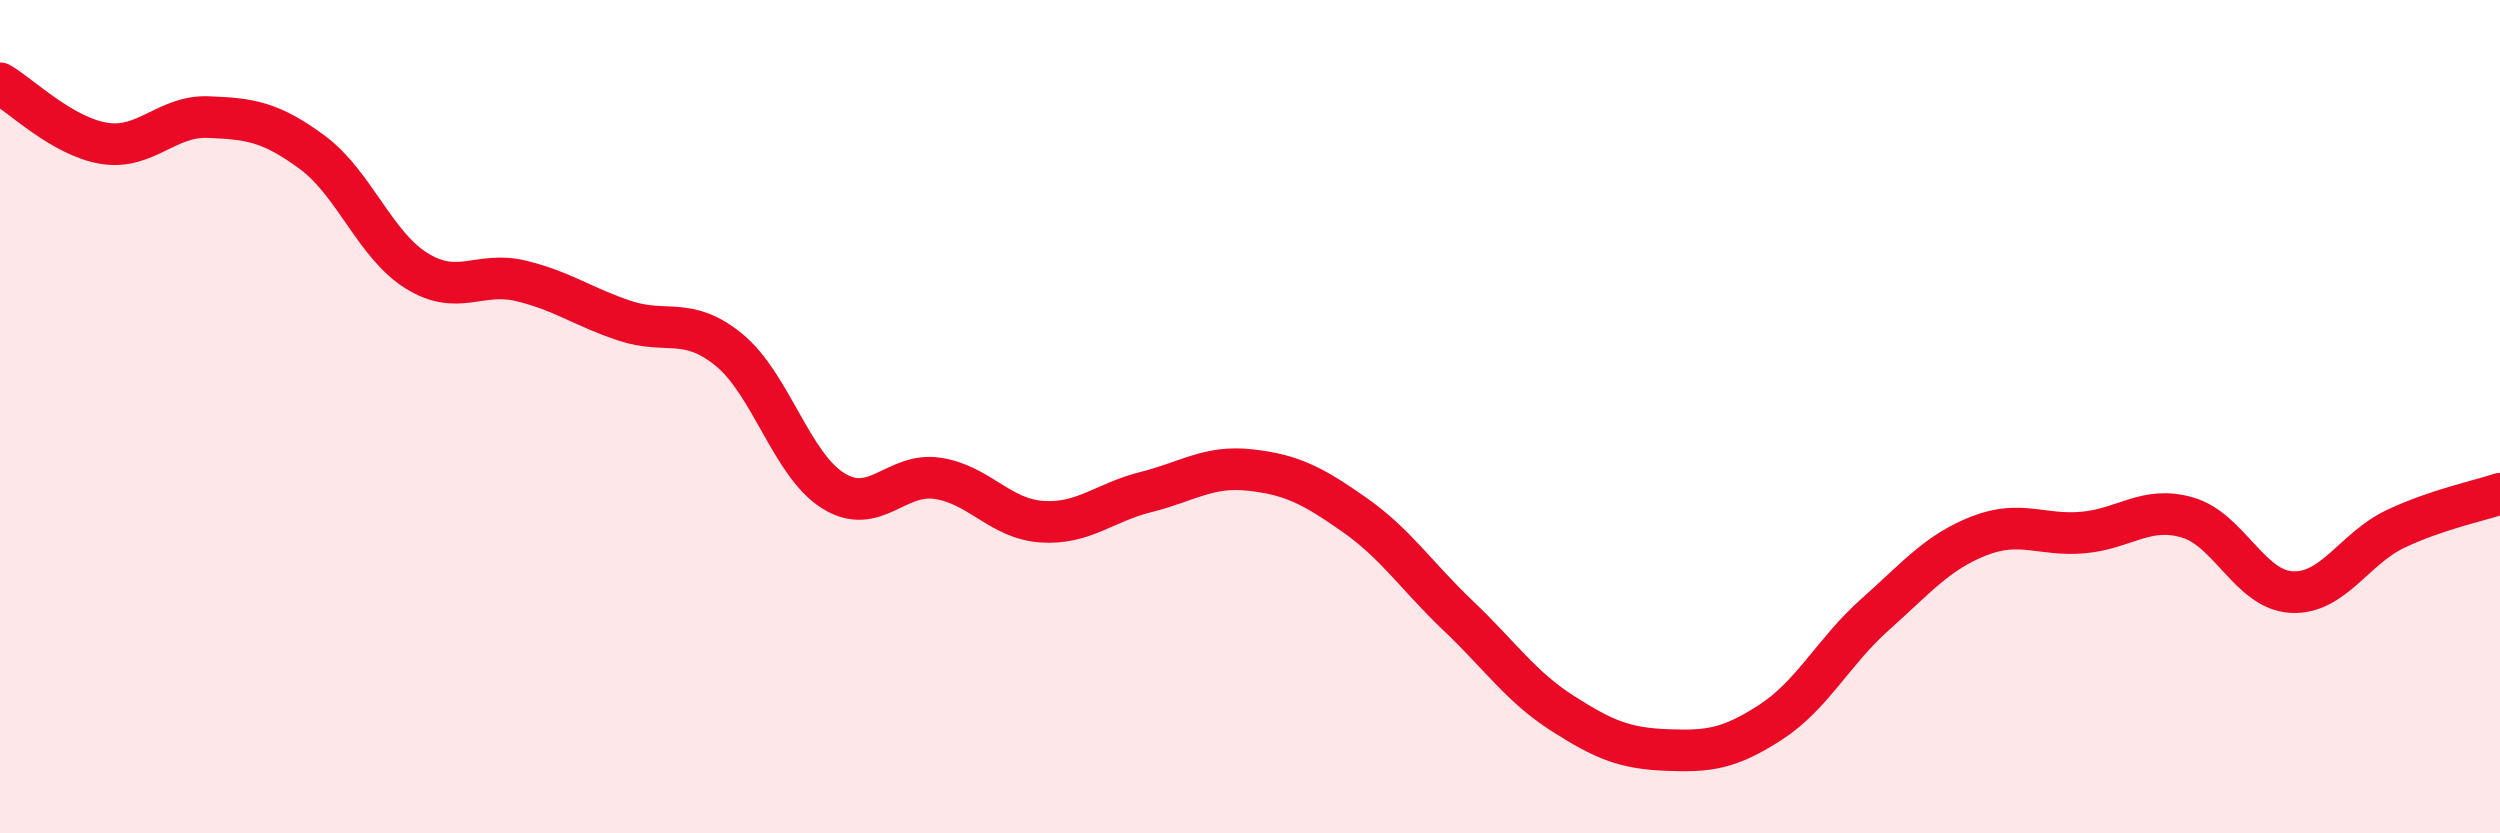 
    <svg width="60" height="20" viewBox="0 0 60 20" xmlns="http://www.w3.org/2000/svg">
      <path
        d="M 0,2 C 0.5,2.29 1.5,3.28 2.5,3.44 C 3.5,3.6 4,2.77 5,2.81 C 6,2.85 6.5,2.92 7.5,3.66 C 8.5,4.4 9,5.88 10,6.5 C 11,7.12 11.5,6.5 12.5,6.74 C 13.5,6.98 14,7.37 15,7.7 C 16,8.03 16.5,7.58 17.5,8.4 C 18.5,9.22 19,11.16 20,11.78 C 21,12.4 21.5,11.33 22.5,11.48 C 23.5,11.63 24,12.45 25,12.52 C 26,12.59 26.5,12.06 27.5,11.81 C 28.5,11.56 29,11.17 30,11.28 C 31,11.39 31.5,11.65 32.5,12.35 C 33.5,13.05 34,13.83 35,14.78 C 36,15.73 36.5,16.48 37.5,17.12 C 38.5,17.76 39,17.96 40,18 C 41,18.04 41.5,17.98 42.5,17.33 C 43.5,16.68 44,15.64 45,14.75 C 46,13.86 46.5,13.25 47.5,12.86 C 48.5,12.47 49,12.87 50,12.78 C 51,12.69 51.5,12.13 52.5,12.42 C 53.5,12.71 54,14.16 55,14.21 C 56,14.26 56.5,13.16 57.5,12.69 C 58.5,12.22 59.5,12.02 60,11.85L60 20L0 20Z"
        fill="#EB0A25"
        opacity="0.1"
        stroke-linecap="round"
        stroke-linejoin="round"
      />
      <path
        d="M 0,2 C 0.5,2.29 1.5,3.28 2.5,3.44 C 3.5,3.6 4,2.77 5,2.81 C 6,2.85 6.5,2.92 7.5,3.66 C 8.5,4.4 9,5.88 10,6.5 C 11,7.12 11.5,6.5 12.5,6.74 C 13.5,6.98 14,7.37 15,7.7 C 16,8.03 16.5,7.58 17.5,8.4 C 18.5,9.22 19,11.16 20,11.78 C 21,12.4 21.5,11.33 22.5,11.48 C 23.5,11.63 24,12.45 25,12.52 C 26,12.59 26.5,12.06 27.5,11.81 C 28.5,11.56 29,11.17 30,11.28 C 31,11.39 31.5,11.65 32.5,12.35 C 33.5,13.05 34,13.83 35,14.78 C 36,15.73 36.5,16.48 37.5,17.12 C 38.5,17.76 39,17.96 40,18 C 41,18.04 41.5,17.98 42.5,17.33 C 43.5,16.68 44,15.64 45,14.75 C 46,13.86 46.5,13.25 47.5,12.86 C 48.5,12.47 49,12.87 50,12.78 C 51,12.69 51.5,12.13 52.5,12.42 C 53.5,12.71 54,14.16 55,14.21 C 56,14.26 56.5,13.16 57.5,12.69 C 58.5,12.22 59.5,12.02 60,11.85"
        stroke="#EB0A25"
        stroke-width="1"
        fill="none"
        stroke-linecap="round"
        stroke-linejoin="round"
      />
    </svg>
  